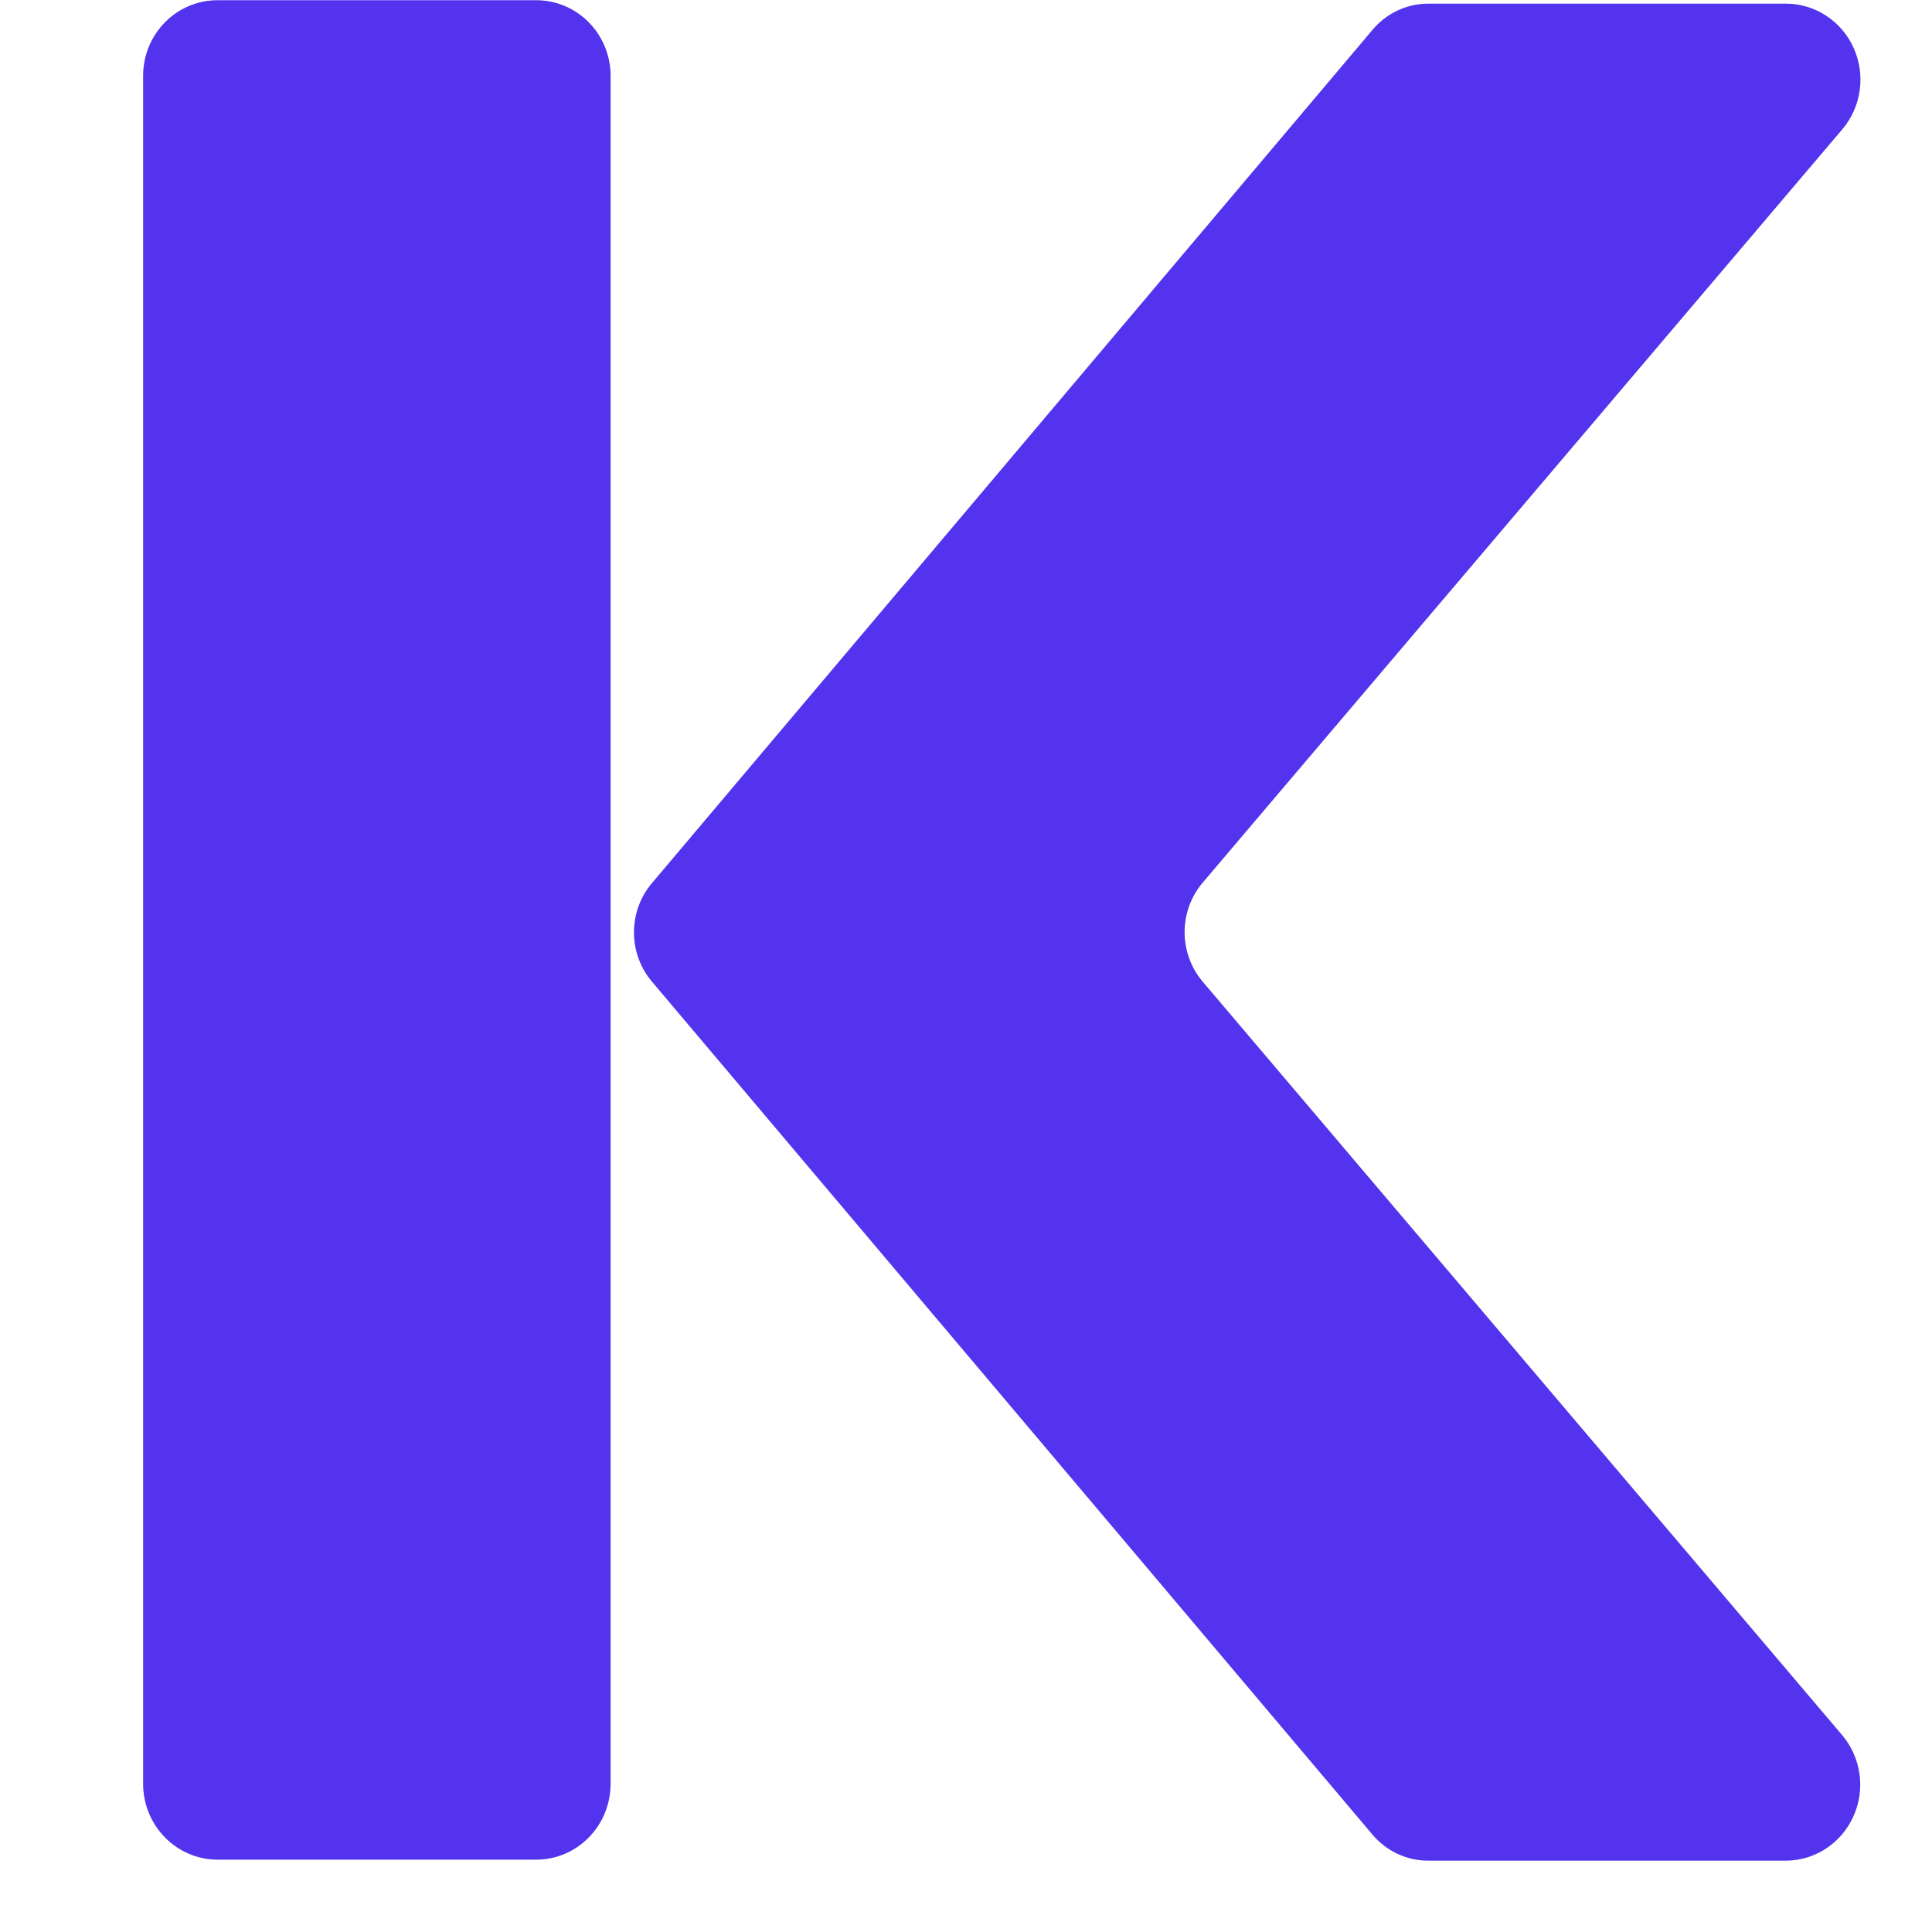 <svg width="27" height="27" viewBox="0 0 27 27" fill="none" xmlns="http://www.w3.org/2000/svg">
<path fill-rule="evenodd" clip-rule="evenodd" d="M3.04 0.003H7.498C8.07 0.005 8.533 0.477 8.533 1.06V24.927C8.534 25.208 8.425 25.478 8.23 25.677C8.036 25.876 7.771 25.989 7.496 25.989H3.04C2.465 25.988 2 25.513 2 24.927V1.06C2 0.779 2.11 0.51 2.305 0.312C2.5 0.114 2.764 0.003 3.04 0.003ZM25.906 0.672C26.074 1.048 26.014 1.489 25.75 1.803L16.814 12.328C16.469 12.728 16.469 13.326 16.814 13.726L25.744 24.248C26.01 24.562 26.072 25.005 25.903 25.381C25.735 25.759 25.366 26.001 24.96 26.003H19.961C19.659 26.004 19.372 25.869 19.176 25.634L9.12 13.729C8.773 13.33 8.773 12.73 9.12 12.331L19.176 0.423C19.371 0.187 19.658 0.051 19.961 0.051H24.965C25.371 0.054 25.738 0.296 25.906 0.672Z" fill="#5333ED"/>
</svg>
